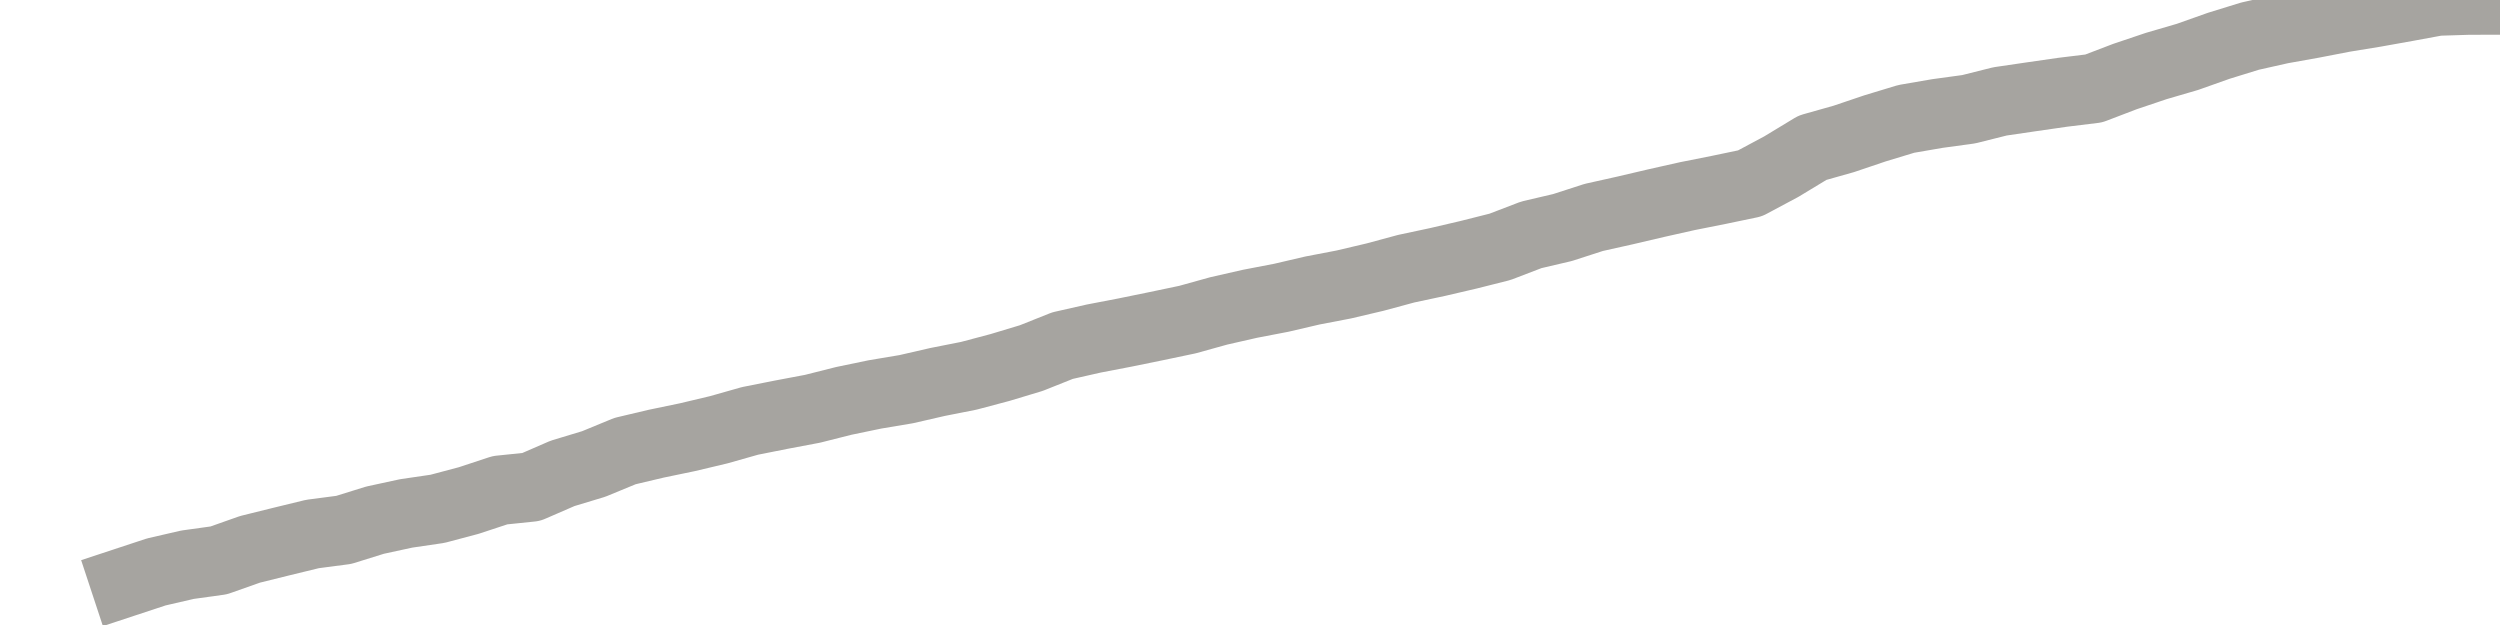 <?xml version="1.0" encoding="utf-8" standalone="no"?>
<!DOCTYPE svg PUBLIC "-//W3C//DTD SVG 1.1//EN"
  "http://www.w3.org/Graphics/SVG/1.1/DTD/svg11.dtd">
<svg xmlns:xlink="http://www.w3.org/1999/xlink" width="72pt" height="18pt" viewBox="0 0 72 18" xmlns="http://www.w3.org/2000/svg" version="1.1">
 <defs>
  <style type="text/css">*{stroke-linejoin: round; stroke-linecap: butt}</style>
 </defs>
 <g id="figure_1">
  <g id="patch_1">
   <path d="M 0 18 
L 72 18 
L 72 0 
L 0 0 
L 0 18 
z
" style="fill: none"/>
  </g>
  <g id="axes_1">
   <g id="patch_2">
    <path d="M 0 18 
L 72 18 
L 72 0 
L 0 0 
L 0 18 
z
" style="fill: none; opacity: 0"/>
   </g>
   <g id="line2d_1">
    <path d="M 0 18 
M 1.8 17.505 
M 3.6 16.769 
L 4.5 16.472 
L 5.4 16.264 
L 6.3 16.139 
L 7.2 15.821 
L 8.1 15.598 
L 9 15.379 
L 9.9 15.261 
L 10.8 14.981 
L 11.7 14.786 
L 12.6 14.654 
L 13.5 14.415 
L 14.4 14.118 
L 15.3 14.025 
L 16.2 13.634 
L 17.1 13.362 
L 18 12.991 
L 18.9 12.778 
L 19.8 12.591 
L 20.7 12.377 
L 21.6 12.122 
L 22.5 11.943 
L 23.4 11.773 
L 24.3 11.546 
L 25.2 11.359 
L 26.1 11.208 
L 27 11.001 
L 27.9 10.823 
L 28.8 10.584 
L 29.7 10.313 
L 30.6 9.954 
L 31.5 9.75 
L 32.4 9.577 
L 33.3 9.393 
L 34.2 9.204 
L 35.1 8.954 
L 36 8.749 
L 36.9 8.576 
L 37.8 8.366 
L 38.7 8.193 
L 39.6 7.981 
L 40.5 7.738 
L 41.4 7.546 
L 42.3 7.336 
L 43.2 7.109 
L 44.1 6.764 
L 45 6.553 
L 45.9 6.262 
L 46.8 6.061 
L 47.7 5.85 
L 48.6 5.648 
L 49.5 5.469 
L 50.4 5.281 
L 51.3 4.8 
L 52.2 4.255 
L 53.1 4.001 
L 54 3.697 
L 54.9 3.424 
L 55.8 3.269 
L 56.7 3.146 
L 57.6 2.92 
L 58.5 2.788 
L 59.4 2.658 
L 60.3 2.548 
L 61.2 2.204 
L 62.1 1.901 
L 63 1.638 
L 63.9 1.319 
L 64.8 1.041 
L 65.7 0.839 
L 66.6 0.678 
L 67.5 0.504 
L 68.4 0.357 
L 69.3 0.196 
L 70.2 0.03 
L 71.1 0.002 
L 72 0 
" clip-path="url(#p3ecb578f36)" style="fill: none; stroke: #a6a4a0; stroke-width: 2; stroke-linecap: square"/>
   </g>
  </g>
  <g id="axes_2"/>
 </g>
 <defs>
  <clipPath id="p3ecb578f36">
   <rect x="0" y="0" width="72" height="18"/>
  </clipPath>
 </defs>
</svg>
